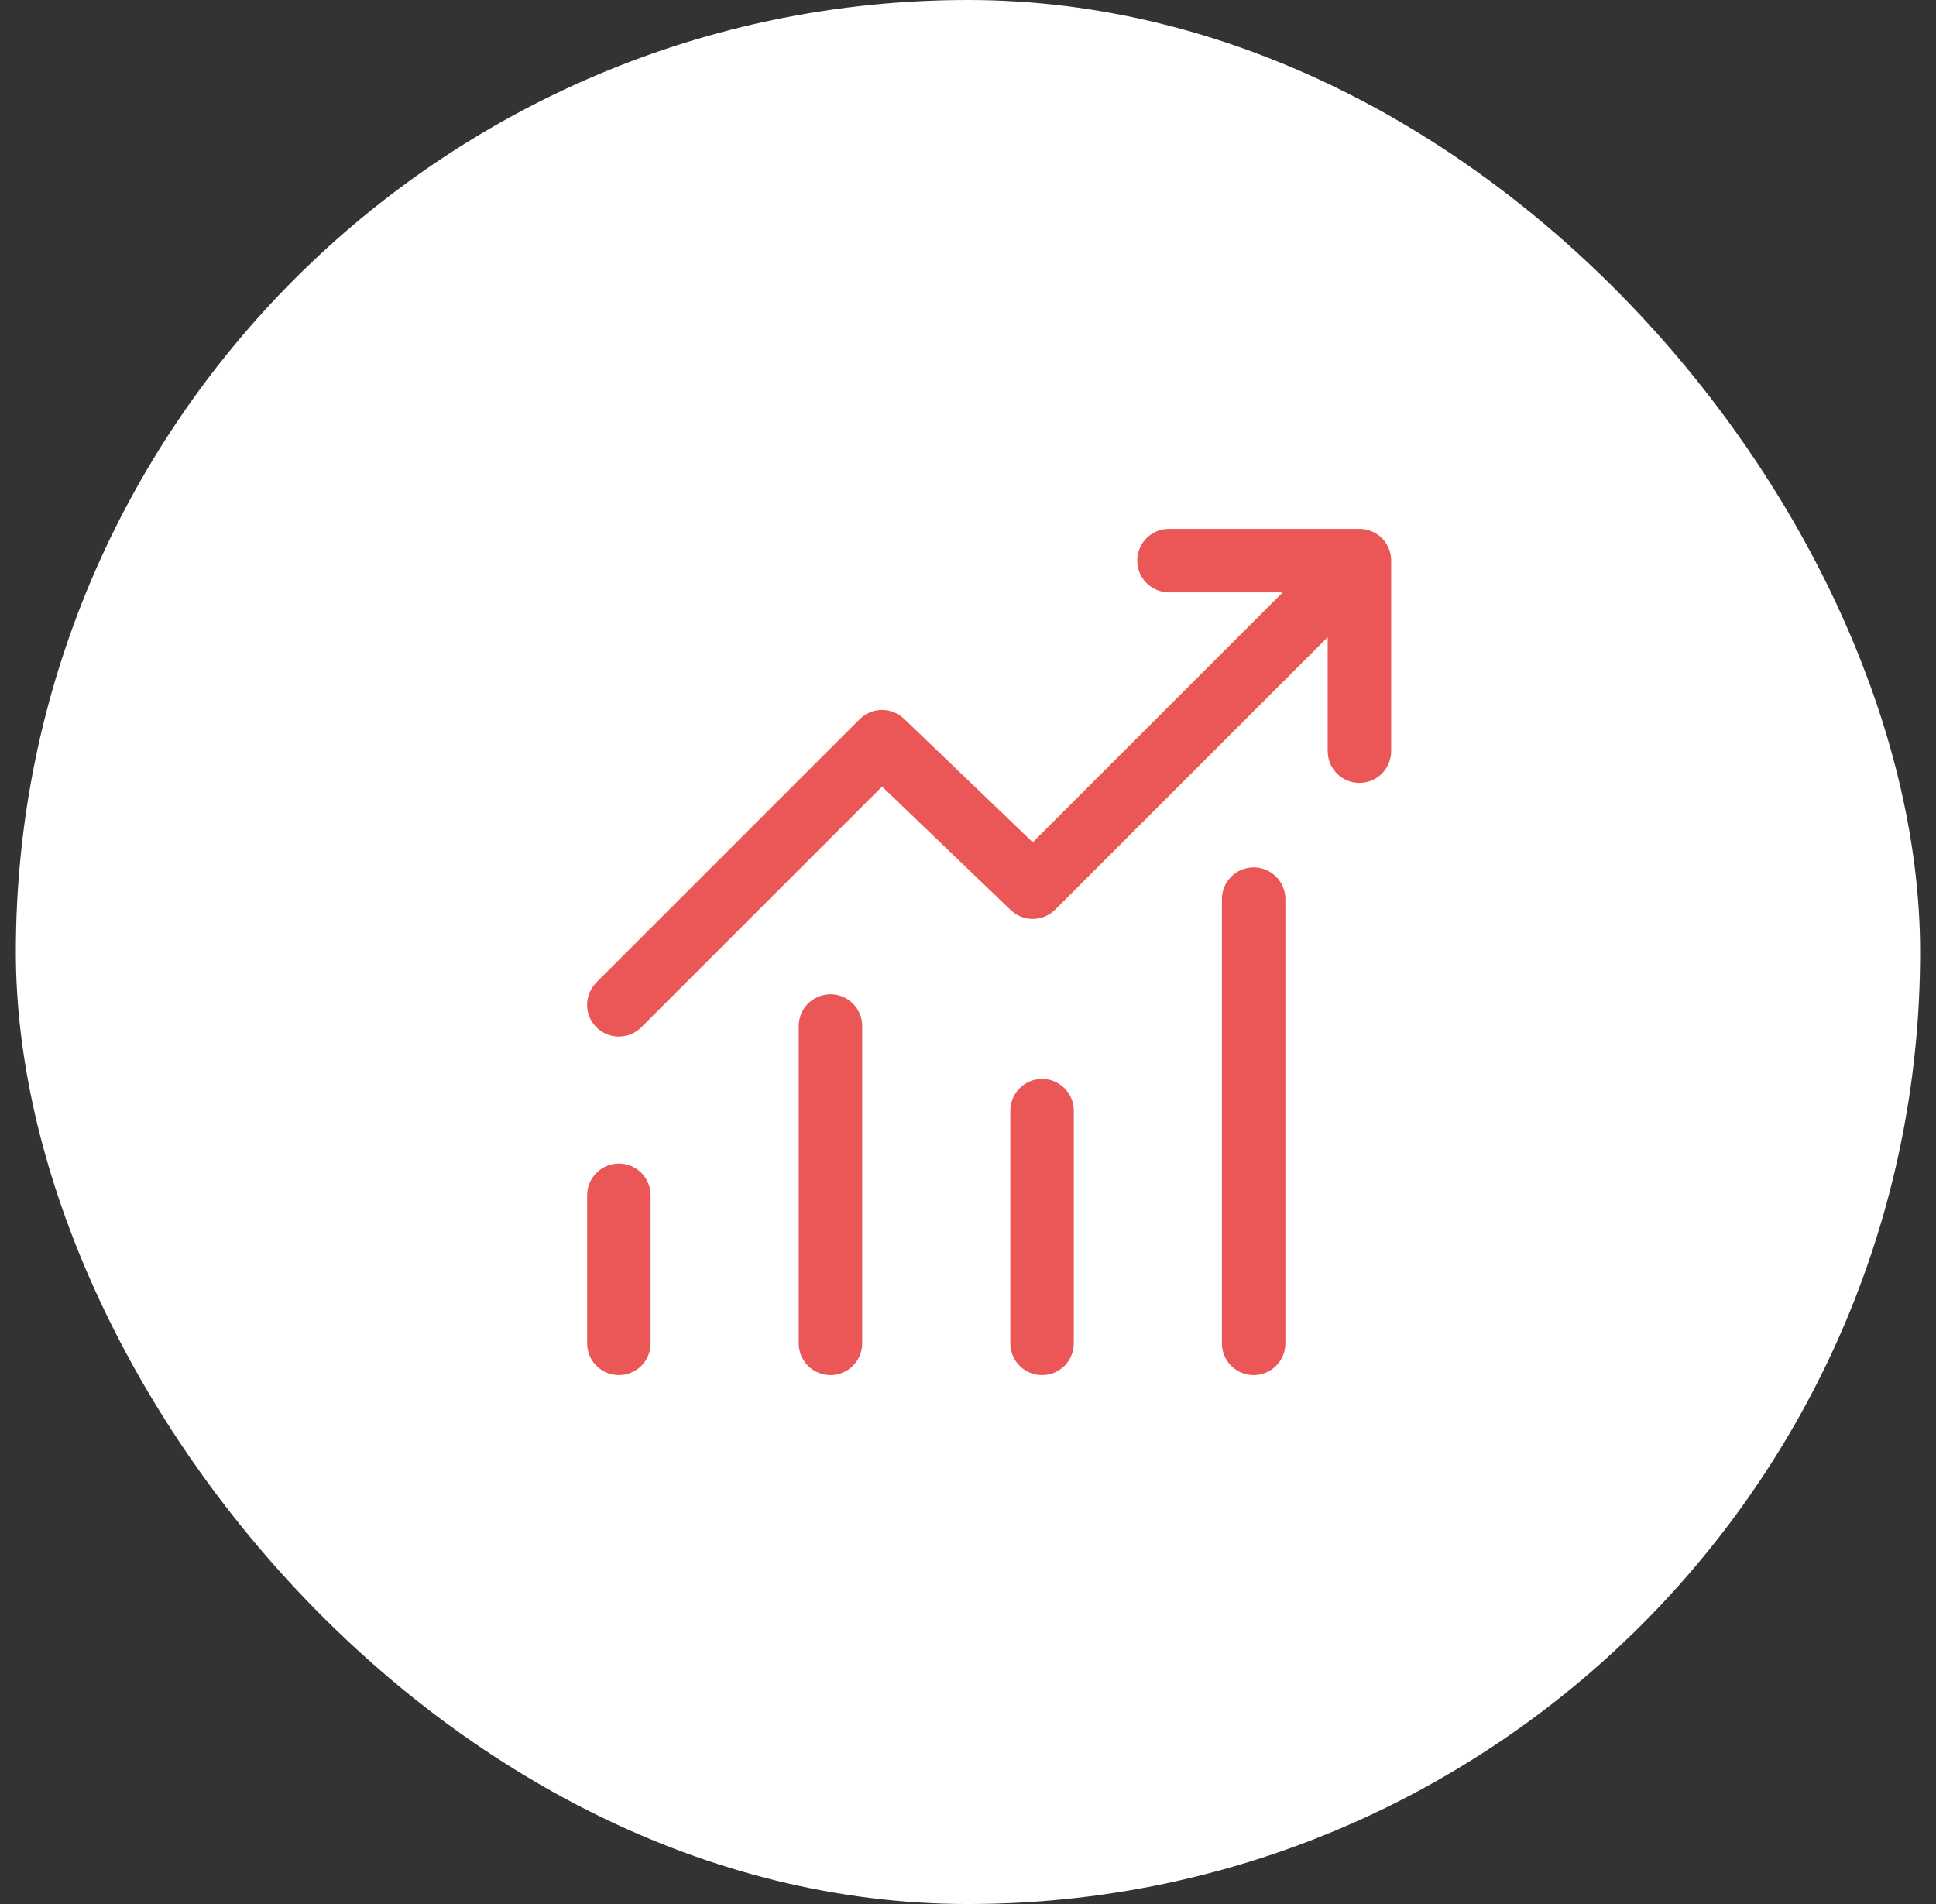 <svg width="61" height="60" viewBox="0 0 61 60" fill="none" xmlns="http://www.w3.org/2000/svg">
<rect x="0" y="0" width="61" height="60" fill="#333333" stroke="none"/>
<rect x="0.5" width="60" height="60" rx="30" fill="white"/>
<path d="M36.832 16.667H42.904L43.037 16.685L43.169 16.723L43.249 16.757C43.356 16.804 43.453 16.87 43.541 16.957L43.595 17.016L43.653 17.092L43.725 17.212L43.777 17.332L43.803 17.417L43.821 17.503L43.833 17.629V23.672C43.833 23.925 43.737 24.169 43.564 24.355C43.391 24.54 43.154 24.652 42.901 24.669C42.649 24.687 42.399 24.607 42.202 24.448C42.006 24.288 41.877 24.059 41.843 23.808L41.833 23.672V20.079L33.247 28.665C33.077 28.835 32.853 28.938 32.614 28.956C32.375 28.974 32.138 28.905 31.945 28.763L31.833 28.667L27.793 24.787L20.207 32.372C20.028 32.551 19.789 32.656 19.536 32.665C19.284 32.675 19.037 32.588 18.846 32.423C18.654 32.258 18.532 32.027 18.505 31.776C18.477 31.525 18.545 31.272 18.696 31.069L18.793 30.957L27.087 22.664C27.256 22.495 27.481 22.392 27.72 22.375C27.958 22.357 28.195 22.426 28.388 22.568L28.5 22.664L32.54 26.544L40.417 18.667H36.831C36.589 18.666 36.356 18.579 36.174 18.42C35.992 18.261 35.874 18.042 35.841 17.803L35.832 17.667C35.832 17.425 35.919 17.192 36.078 17.009C36.237 16.827 36.456 16.709 36.696 16.676L36.832 16.667ZM19.5 36.667C19.765 36.667 20.02 36.772 20.207 36.96C20.395 37.147 20.5 37.401 20.5 37.667V42.333C20.5 42.599 20.395 42.853 20.207 43.041C20.02 43.228 19.765 43.333 19.5 43.333C19.235 43.333 18.98 43.228 18.793 43.041C18.605 42.853 18.5 42.599 18.5 42.333V37.667C18.5 37.401 18.605 37.147 18.793 36.96C18.98 36.772 19.235 36.667 19.5 36.667ZM27.167 32.333C27.167 32.068 27.061 31.814 26.874 31.626C26.686 31.439 26.432 31.333 26.167 31.333C25.901 31.333 25.647 31.439 25.459 31.626C25.272 31.814 25.167 32.068 25.167 32.333V42.333C25.167 42.599 25.272 42.853 25.459 43.041C25.647 43.228 25.901 43.333 26.167 43.333C26.432 43.333 26.686 43.228 26.874 43.041C27.061 42.853 27.167 42.599 27.167 42.333V32.333ZM32.833 34C33.099 34 33.353 34.105 33.54 34.293C33.728 34.48 33.833 34.735 33.833 35V42.333C33.833 42.599 33.728 42.853 33.54 43.041C33.353 43.228 33.099 43.333 32.833 43.333C32.568 43.333 32.314 43.228 32.126 43.041C31.939 42.853 31.833 42.599 31.833 42.333V35C31.833 34.735 31.939 34.48 32.126 34.293C32.314 34.105 32.568 34 32.833 34ZM40.5 28.333C40.5 28.068 40.395 27.814 40.207 27.626C40.02 27.439 39.765 27.333 39.5 27.333C39.235 27.333 38.98 27.439 38.793 27.626C38.605 27.814 38.5 28.068 38.5 28.333V42.333C38.5 42.599 38.605 42.853 38.793 43.041C38.98 43.228 39.235 43.333 39.5 43.333C39.765 43.333 40.02 43.228 40.207 43.041C40.395 42.853 40.5 42.599 40.5 42.333V28.333Z" fill="#EB5757"/>
</svg>
